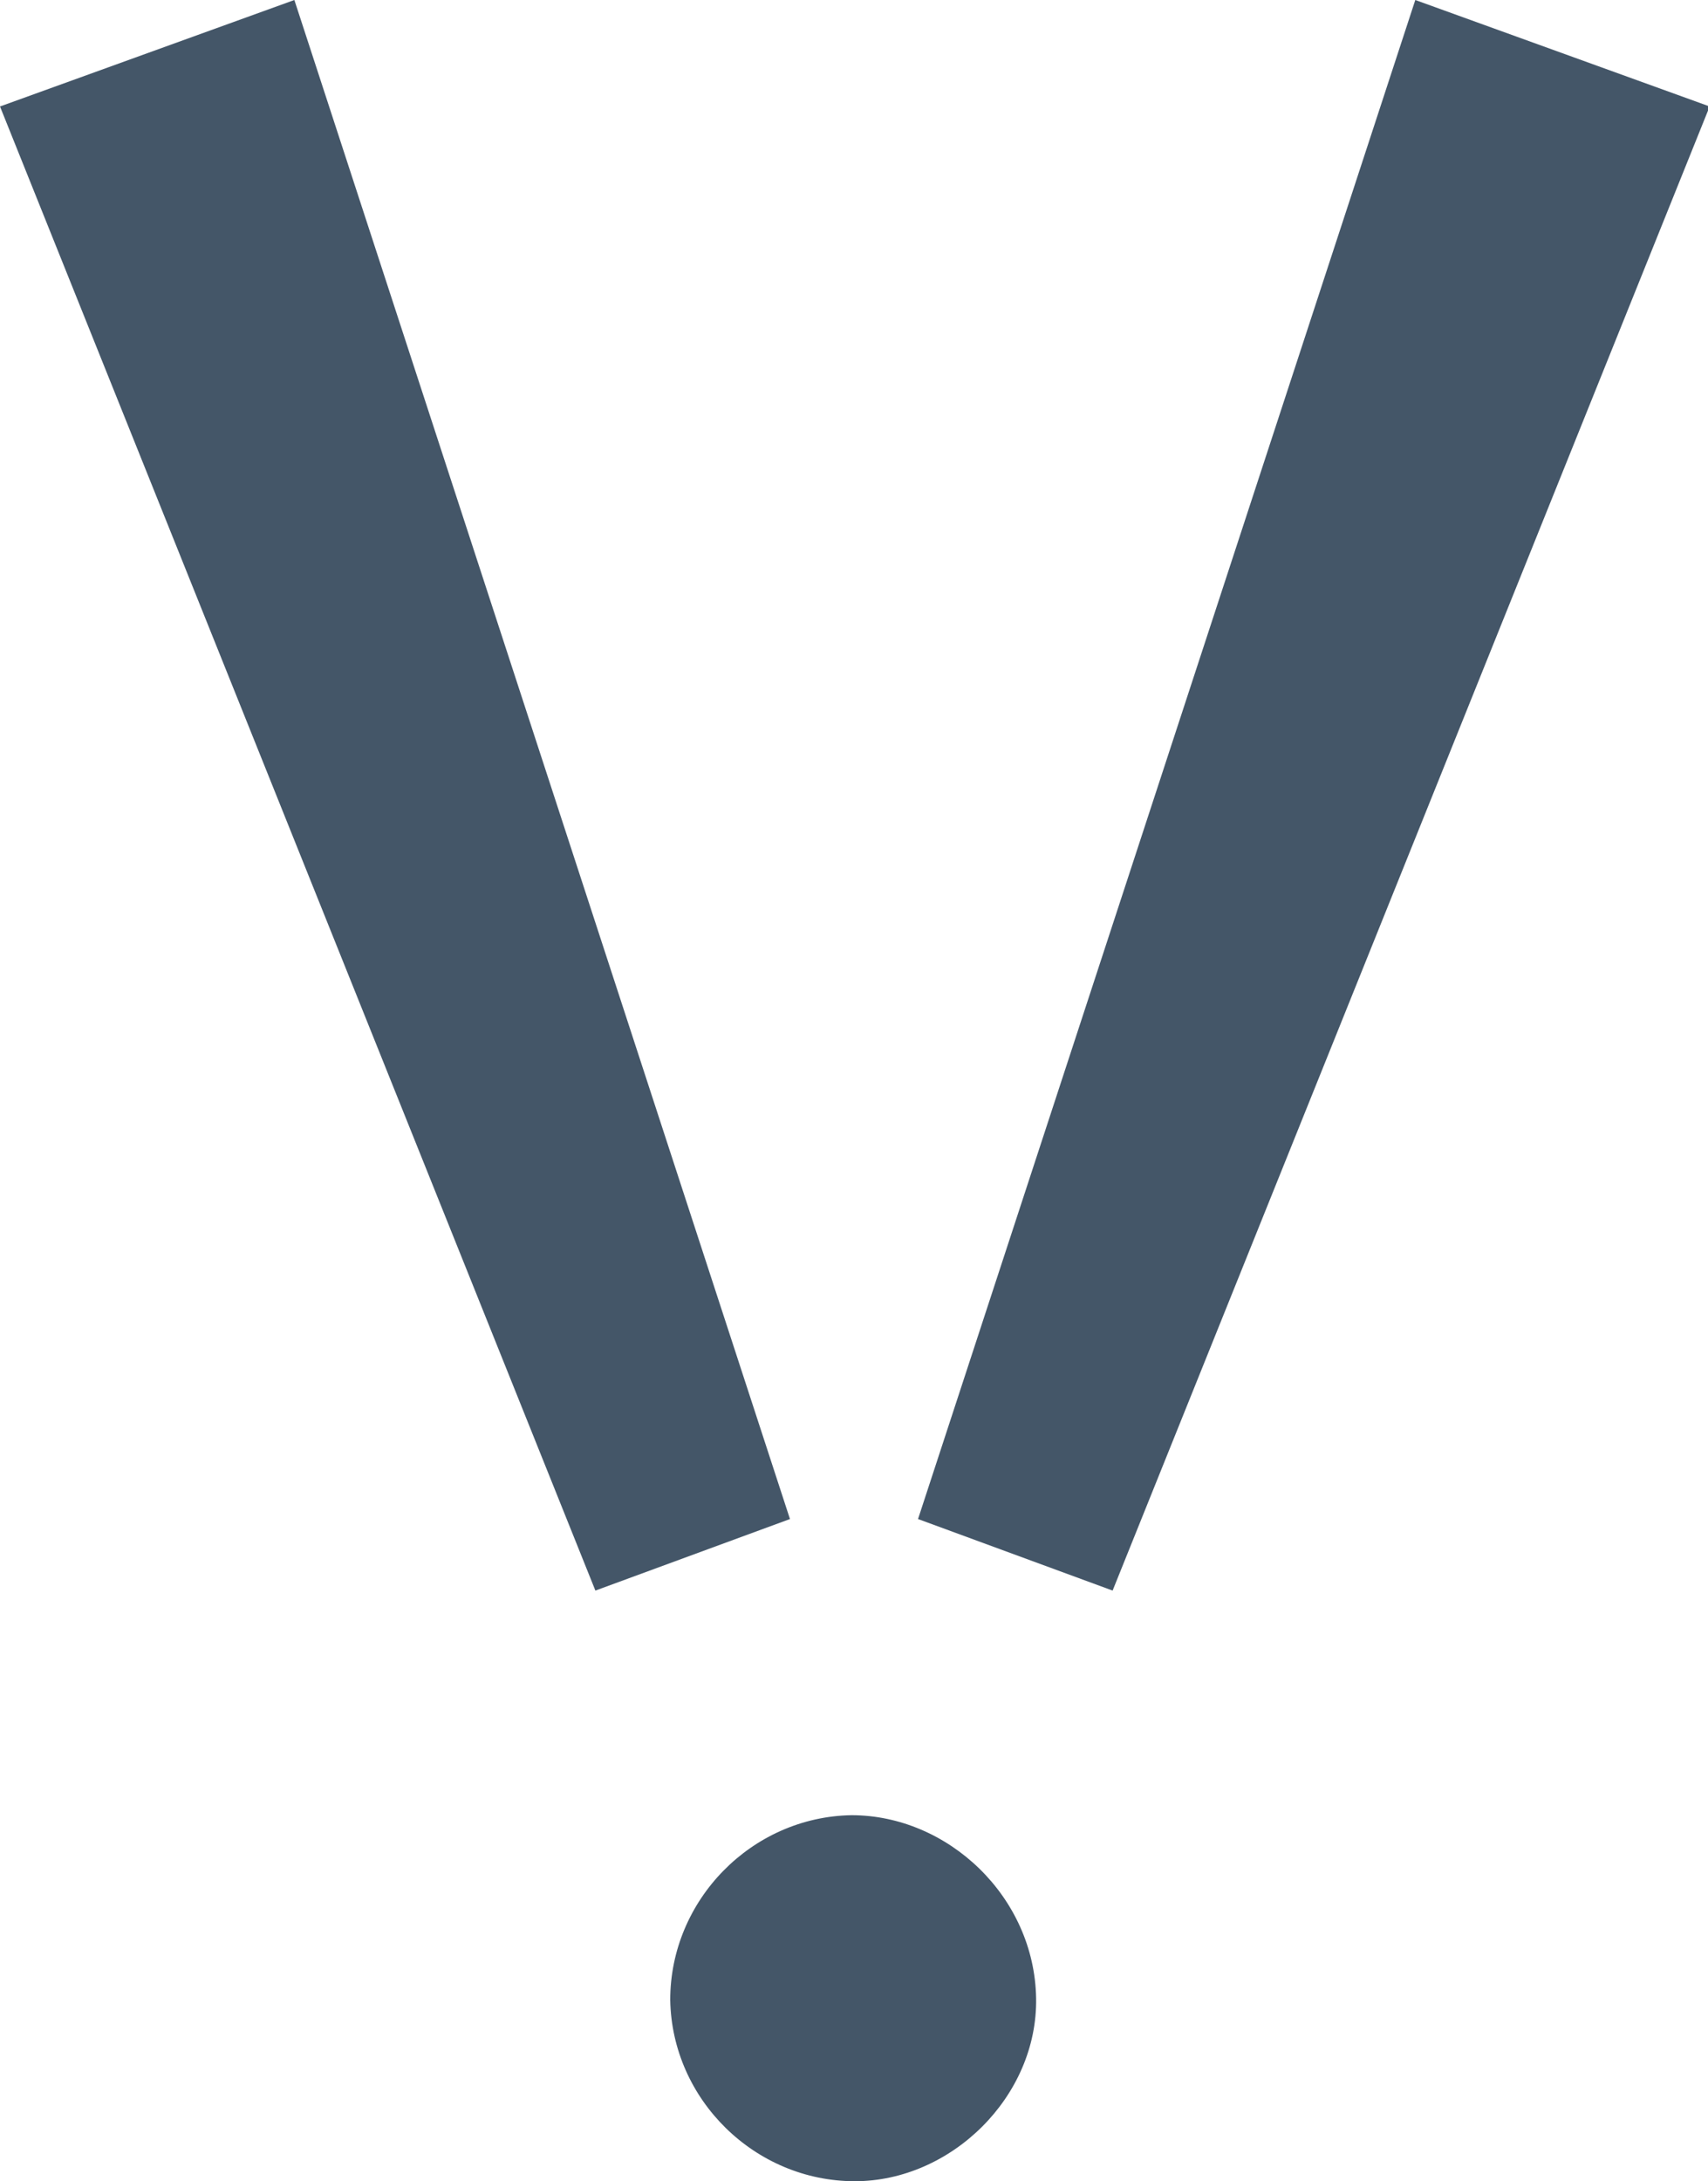 <?xml version="1.0" encoding="utf-8"?>
<!-- Generator: Adobe Illustrator 20.0.0, SVG Export Plug-In . SVG Version: 6.00 Build 0)  -->
<svg version="1.1" id="Layer_1" xmlns="http://www.w3.org/2000/svg" xmlns:xlink="http://www.w3.org/1999/xlink" x="0px" y="0px"
	 viewBox="0 0 102.7 131.1" style="enable-background:new 0 0 102.7 131.1;" xml:space="preserve">
<style type="text/css">
	.st0{fill:#445668;}
</style>
<g>
	<g>
		<g>
			<path class="st0" d="M35.8,95.6L0,6.4L17.7,0l29.8,91.3L35.8,95.6z"/>
		</g>
		<g>
			<path class="st0" d="M55.2,91.3L85.1,0l17.7,6.4L66.9,95.6L55.2,91.3z"/>
		</g>
	</g>
	<path class="st0" d="M51.4,131.1c-6,0-11-4.9-11.1-10.9c0-6,4.9-11,10.9-11.1c5.8,0,11,4.9,11.1,11C62.4,126,57.2,131.1,51.4,131.1
		z"/>
</g>
</svg>
